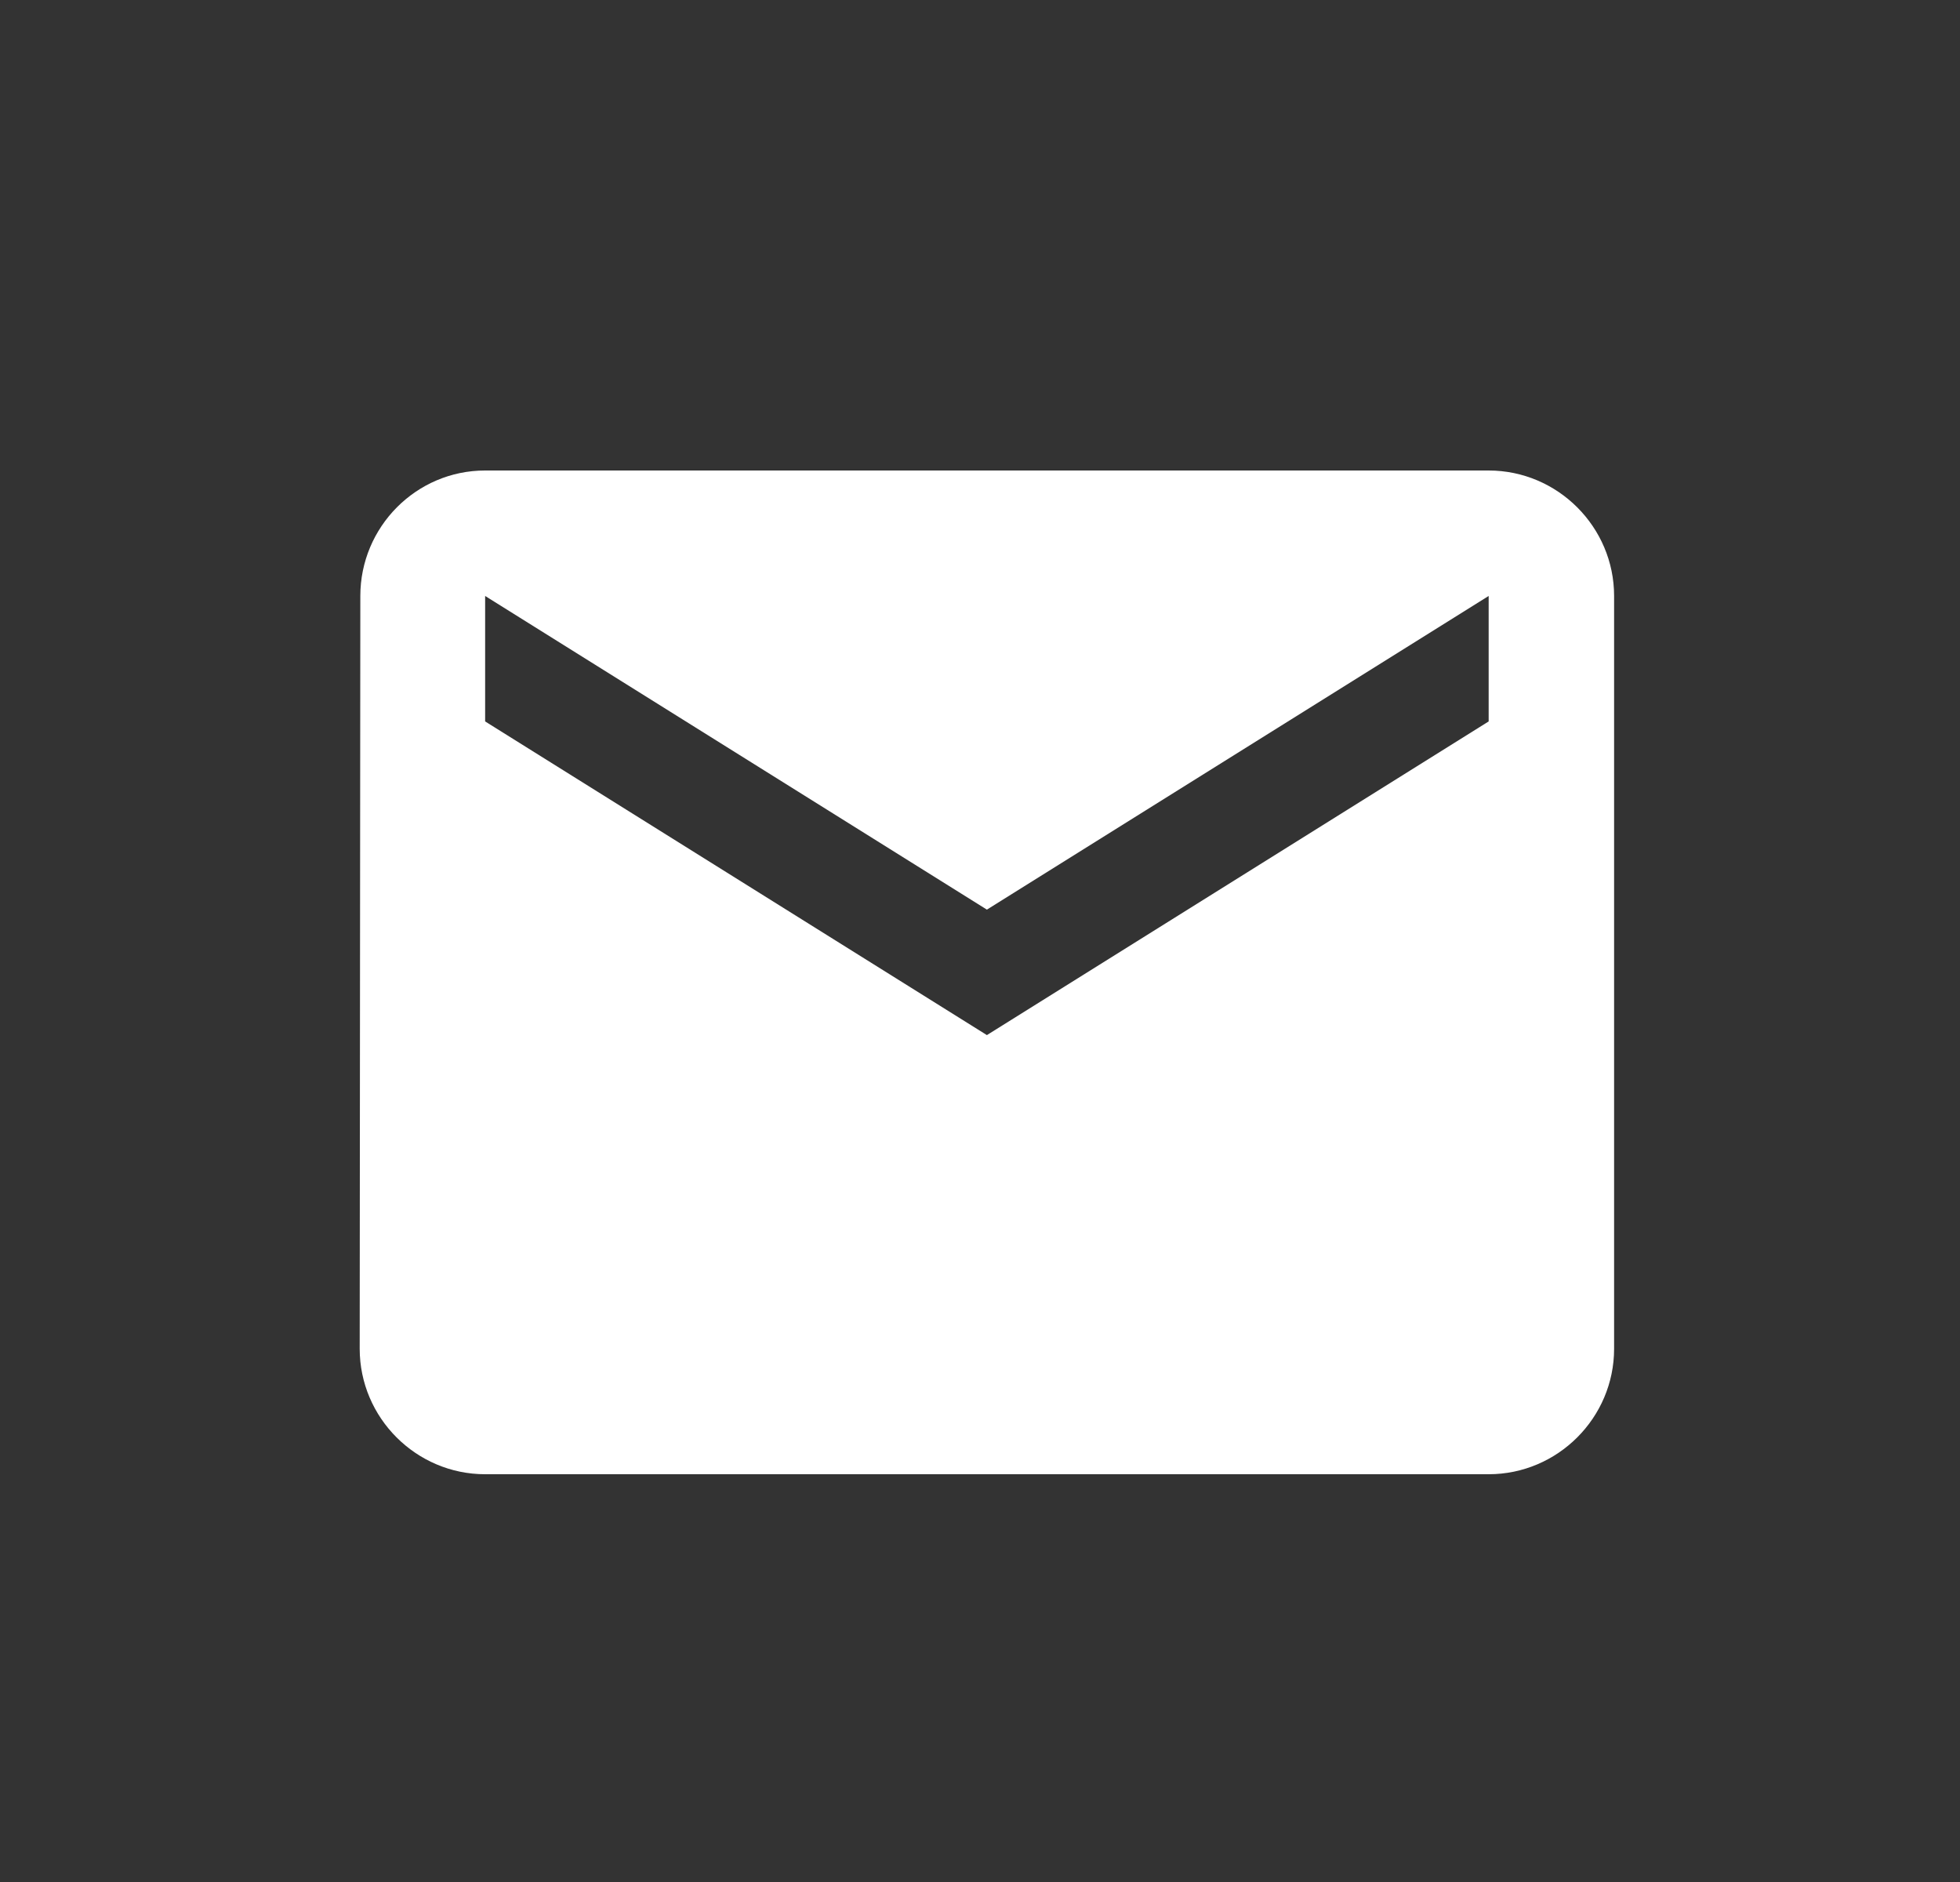 <svg width="25" height="24" viewBox="0 0 25 24" fill="none" xmlns="http://www.w3.org/2000/svg">
<rect x="0" y="0" width="25" height="24" fill="#333333" stroke="none"/>
<path d="M18.988 6H6.188C5.308 6 4.596 6.72 4.596 7.6L4.588 17.2C4.588 18.08 5.308 18.8 6.188 18.8H18.988C19.868 18.8 20.588 18.08 20.588 17.2V7.6C20.588 6.72 19.868 6 18.988 6ZM18.988 9.2L12.588 13.2L6.188 9.2V7.6L12.588 11.6L18.988 7.6V9.2Z" fill="white"/>
</svg>
